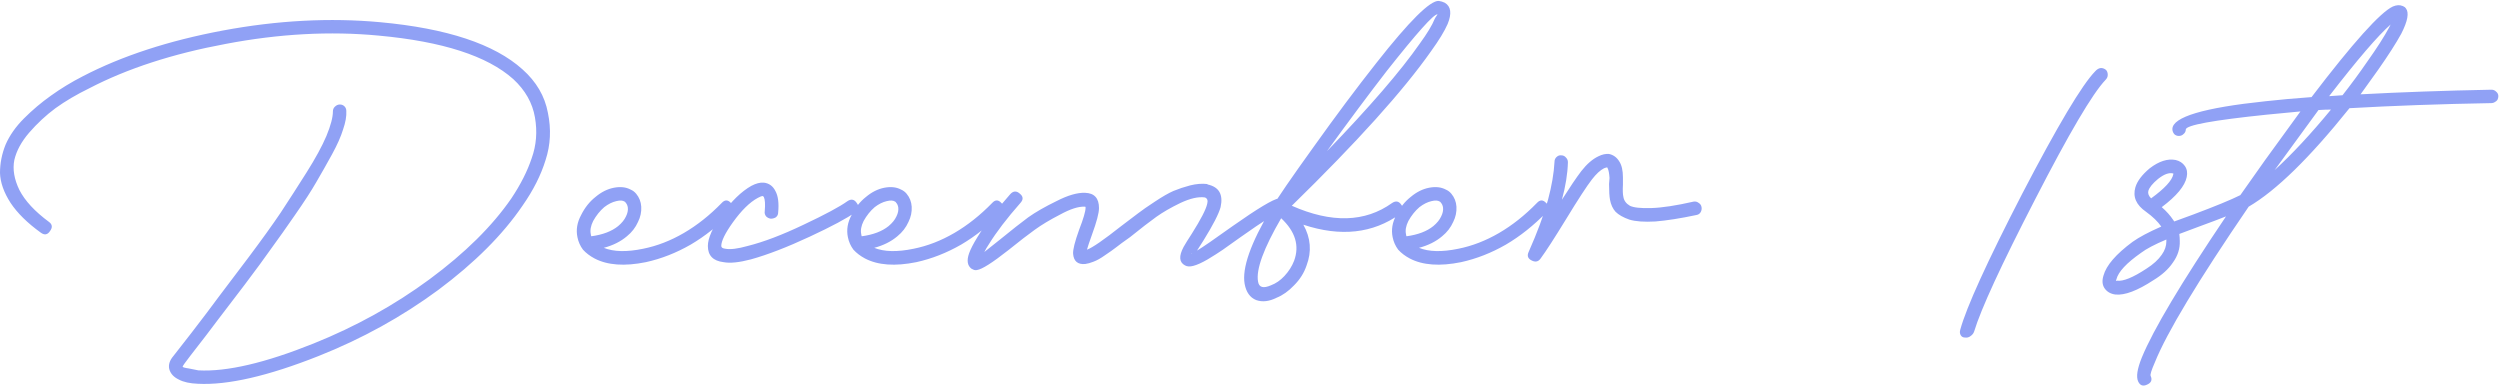 <?xml version="1.0" encoding="UTF-8"?> <svg xmlns="http://www.w3.org/2000/svg" width="968" height="151" viewBox="0 0 968 151" fill="none"><path d="M67.136 137.853C67.374 137.495 69.702 134.511 74.118 128.902C78.534 123.173 82.055 118.518 84.681 114.937C87.426 111.357 91.305 106.224 96.317 99.541C101.33 92.857 105.448 87.128 108.671 82.354C111.893 77.46 115.235 72.268 118.696 66.778C122.158 61.288 124.724 56.574 126.395 52.635C128.066 48.577 128.901 45.414 128.901 43.146C128.901 42.43 129.14 41.833 129.617 41.356C130.214 40.759 130.87 40.461 131.586 40.461C132.303 40.461 132.899 40.7 133.377 41.177C133.854 41.654 134.093 42.251 134.093 42.967C134.212 44.996 133.794 47.383 132.84 50.128C132.004 52.873 130.572 56.096 128.543 59.796C126.514 63.496 124.485 67.077 122.456 70.538C120.546 73.88 117.801 78.117 114.221 83.249C110.759 88.262 107.716 92.558 105.09 96.139C102.584 99.72 99.122 104.434 94.706 110.282C90.29 116.131 86.829 120.666 84.323 123.889C81.936 127.111 78.415 131.706 73.76 137.674C71.731 140.3 70.716 141.732 70.716 141.971C70.716 142.21 71.552 142.448 73.223 142.687C74.894 143.045 76.087 143.284 76.803 143.403C87.784 144 102.643 140.539 121.382 133.019C137.733 126.455 152.712 118.16 166.318 108.134C180.044 97.989 190.607 87.546 198.007 76.804C201.587 71.433 204.213 66.241 205.884 61.228C207.674 56.215 208.092 50.964 207.137 45.474C206.182 39.864 203.377 34.911 198.723 30.614C188.697 21.663 171.331 16.053 146.625 13.785C127.767 11.995 108.014 13.069 87.366 17.008C66.837 20.827 49.233 26.556 34.552 34.195C29.659 36.582 25.302 39.148 21.483 41.893C17.783 44.638 14.382 47.801 11.278 51.382C8.294 54.843 6.385 58.364 5.549 61.944C4.833 65.525 5.49 69.404 7.519 73.581C9.667 77.759 13.486 81.876 18.977 85.934C20.29 86.889 20.409 88.083 19.335 89.515C18.38 90.947 17.186 91.126 15.754 90.052C10.622 86.352 6.743 82.533 4.117 78.594C1.491 74.536 0.119 70.657 -0.001 66.957C-0.001 63.257 0.716 59.617 2.148 56.036C3.699 52.456 6.086 49.054 9.309 45.832C12.531 42.609 15.993 39.685 19.693 37.059C23.512 34.314 27.63 31.808 32.046 29.54C47.204 21.663 65.286 15.755 86.292 11.816C107.417 7.877 127.707 6.803 147.162 8.593C173.062 10.98 191.442 17.067 202.303 26.855C207.674 31.629 210.956 37.238 212.15 43.683C213.463 50.009 213.164 56.096 211.255 61.944C209.465 67.793 206.481 73.701 202.303 79.668C194.665 90.888 183.804 101.749 169.72 112.252C155.636 122.636 140.18 131.169 123.351 137.853C103.777 145.611 88.201 149.192 76.624 148.595C73.521 148.476 71.074 147.938 69.284 146.984C67.255 146.029 66.002 144.656 65.524 142.866C65.166 141.195 65.703 139.524 67.136 137.853ZM228.955 91.484C233.371 90.888 236.832 89.575 239.339 87.546C240.771 86.352 241.785 85.099 242.382 83.786C242.979 82.593 243.218 81.459 243.098 80.385C242.979 79.549 242.681 78.893 242.203 78.415C242.203 78.296 242.084 78.176 241.845 78.057C241.129 77.58 240.055 77.52 238.623 77.878C237.071 78.236 235.519 79.012 233.968 80.205C232.297 81.638 230.865 83.428 229.671 85.576C228.716 87.486 228.418 89.217 228.776 90.768C228.776 91.007 228.836 91.246 228.955 91.484ZM247.037 85.934C246.082 88.083 244.65 89.933 242.74 91.484C240.353 93.513 237.369 95.005 233.789 95.96C237.608 97.512 242.681 97.631 249.006 96.318C254.377 95.244 259.629 93.215 264.761 90.231C269.893 87.247 274.787 83.368 279.441 78.594C280.635 77.281 281.829 77.281 283.022 78.594C284.335 79.788 284.395 80.981 283.201 82.175C278.188 87.307 272.937 91.484 267.446 94.707C261.837 97.929 256.048 100.197 250.081 101.51C241.845 103.181 235.221 102.704 230.208 100.078C228.418 99.123 226.926 97.989 225.732 96.676C224.658 95.244 223.942 93.633 223.584 91.842C222.987 88.978 223.465 86.113 225.016 83.249C226.449 80.385 228.299 78.057 230.566 76.267C232.834 74.357 235.221 73.164 237.727 72.686C240.234 72.209 242.382 72.448 244.173 73.402C245.008 73.76 245.724 74.297 246.321 75.014C247.514 76.446 248.171 78.117 248.29 80.026C248.41 82.055 247.992 84.025 247.037 85.934ZM295.749 70.717C297.778 70.956 299.269 72.03 300.224 73.939C301.298 75.849 301.657 78.654 301.298 82.354C301.298 83.07 301 83.667 300.403 84.144C299.807 84.502 299.15 84.681 298.434 84.681C297.718 84.562 297.121 84.263 296.644 83.786C296.166 83.189 295.987 82.533 296.107 81.817C296.345 79.072 296.226 77.222 295.749 76.267C295.629 76.147 295.51 76.028 295.39 75.909C294.913 75.909 294.257 76.147 293.421 76.625C290.318 78.296 287.095 81.459 283.754 86.113C280.77 90.291 279.278 93.334 279.278 95.244C279.278 95.841 279.815 96.199 280.889 96.318C282.799 96.676 285.663 96.318 289.483 95.244C295.689 93.692 302.91 90.947 311.145 87.009C319.5 83.07 325.169 80.026 328.153 77.878C329.585 76.923 330.779 77.162 331.734 78.594C332.808 80.026 332.629 81.22 331.196 82.175C328.093 84.442 322.185 87.605 313.473 91.663C304.76 95.721 297.181 98.645 290.736 100.436C286.2 101.629 282.679 101.987 280.173 101.51C276.115 101.033 274.086 98.944 274.086 95.244C274.086 92.26 275.876 88.202 279.457 83.07C283.276 77.818 287.095 74.118 290.915 71.97C292.705 71.015 294.316 70.597 295.749 70.717ZM333.674 91.484C338.09 90.888 341.551 89.575 344.057 87.546C345.49 86.352 346.504 85.099 347.101 83.786C347.698 82.593 347.936 81.459 347.817 80.385C347.698 79.549 347.399 78.893 346.922 78.415C346.922 78.296 346.802 78.176 346.564 78.057C345.848 77.58 344.773 77.52 343.341 77.878C341.79 78.236 340.238 79.012 338.686 80.205C337.015 81.638 335.583 83.428 334.39 85.576C333.435 87.486 333.136 89.217 333.495 90.768C333.495 91.007 333.554 91.246 333.674 91.484ZM351.756 85.934C350.801 88.083 349.369 89.933 347.459 91.484C345.072 93.513 342.088 95.005 338.507 95.96C342.327 97.512 347.399 97.631 353.725 96.318C359.096 95.244 364.347 93.215 369.48 90.231C374.612 87.247 379.505 83.368 384.16 78.594C385.354 77.281 386.547 77.281 387.741 78.594C389.053 79.788 389.113 80.981 387.92 82.175C382.907 87.307 377.655 91.484 372.165 94.707C366.555 97.929 360.767 100.197 354.799 101.51C346.564 103.181 339.94 102.704 334.927 100.078C333.136 99.123 331.645 97.989 330.451 96.676C329.377 95.244 328.661 93.633 328.303 91.842C327.706 88.978 328.183 86.113 329.735 83.249C331.167 80.385 333.017 78.057 335.285 76.267C337.553 74.357 339.94 73.164 342.446 72.686C344.952 72.209 347.101 72.448 348.891 73.402C349.727 73.76 350.443 74.297 351.039 75.014C352.233 76.446 352.889 78.117 353.009 80.026C353.128 82.055 352.71 84.025 351.756 85.934ZM391.158 75.193C392.351 73.88 393.604 73.82 394.917 75.014C396.23 76.088 396.29 77.281 395.096 78.594C389.845 84.562 385.787 89.873 382.922 94.528C382.206 95.602 381.609 96.617 381.132 97.571L387.219 92.737C391.754 89.038 395.395 86.173 398.14 84.144C401.004 82.115 404.644 80.026 409.061 77.878C413.477 75.61 417.177 74.536 420.16 74.656C423.741 74.775 425.531 76.744 425.531 80.564C425.531 82.473 424.636 85.875 422.846 90.768C421.772 93.752 421.115 95.721 420.877 96.676C422.906 95.96 427.322 92.917 434.125 87.546C436.989 85.397 439.197 83.726 440.749 82.533C442.3 81.339 444.449 79.847 447.194 78.057C450.058 76.147 452.445 74.775 454.355 73.939C456.384 73.104 458.533 72.388 460.8 71.791C463.187 71.194 465.395 71.015 467.424 71.254C467.424 71.254 467.484 71.314 467.603 71.433C472.019 72.388 473.69 75.312 472.616 80.205C471.9 82.831 469.692 87.128 465.992 93.096C464.799 95.005 463.963 96.318 463.486 97.034C465.515 95.841 470.11 92.678 477.271 87.546C486.939 80.743 492.906 77.162 495.174 76.804C495.651 76.684 496.069 76.744 496.427 76.983C496.905 77.102 497.263 77.401 497.501 77.878C497.859 78.236 498.038 78.654 498.038 79.131C498.158 79.847 497.979 80.504 497.501 81.101C497.143 81.578 496.606 81.876 495.89 81.996C494.458 82.234 489.266 85.517 480.315 91.842C477.331 93.991 475.063 95.602 473.511 96.676C471.96 97.75 469.99 99.004 467.603 100.436C465.336 101.749 463.486 102.584 462.053 102.942C460.741 103.3 459.666 103.241 458.831 102.763C456.563 101.57 456.384 99.183 458.294 95.602C458.891 94.528 459.965 92.797 461.516 90.41C464.978 84.92 466.947 81.101 467.424 78.952C467.782 77.639 467.484 76.804 466.529 76.446C464.023 76.088 460.86 76.804 457.041 78.594C453.341 80.385 450.237 82.175 447.731 83.965C445.225 85.755 441.823 88.381 437.526 91.842C435.139 93.513 433.349 94.826 432.155 95.781C431.081 96.617 429.649 97.631 427.859 98.825C426.188 100.018 424.696 100.854 423.383 101.331C422.189 101.808 421.115 102.107 420.16 102.226C417.296 102.465 415.744 101.152 415.506 98.287C415.386 96.736 416.162 93.633 417.833 88.978C419.504 84.681 420.339 81.817 420.339 80.385C420.339 80.146 420.28 80.026 420.16 80.026H419.981C417.594 79.907 414.431 80.922 410.493 83.07C406.554 85.099 403.272 87.068 400.646 88.978C398.14 90.768 394.738 93.394 390.441 96.855C384.235 101.749 380.177 104.315 378.267 104.554C377.79 104.673 377.313 104.613 376.835 104.374C376.596 104.255 376.358 104.136 376.119 104.016C374.567 102.823 374.269 100.854 375.224 98.108C375.821 96.438 376.895 94.349 378.446 91.842C381.43 86.949 385.667 81.399 391.158 75.193ZM461.158 98.108C461.278 98.228 461.457 98.228 461.695 98.108C461.457 98.108 461.278 98.108 461.158 98.108ZM513.79 58.543C530.38 41.356 542.375 27.451 549.775 16.829C552.64 12.89 554.55 9.727 555.504 7.34C555.743 6.863 556.041 6.385 556.399 5.908C556.519 5.789 556.579 5.669 556.579 5.55C555.146 5.431 548.582 12.771 536.885 27.571C529.963 36.522 522.264 46.846 513.79 58.543ZM554.072 19.872C543.33 35.15 525.368 55.082 500.184 79.668C515.581 86.472 528.53 86.113 539.034 78.594C540.466 77.639 541.659 77.878 542.614 79.31C543.688 80.743 543.509 81.936 542.077 82.891C531.574 90.41 519.102 91.783 504.66 87.009C507.524 92.141 507.942 97.392 505.913 102.763C504.958 105.628 503.347 108.194 501.079 110.462C498.931 112.729 496.663 114.34 494.276 115.295C491.412 116.728 488.786 117.026 486.399 116.19C484.012 115.236 482.52 113.147 481.923 109.924C480.849 103.837 484.25 94.17 492.128 80.922C494.515 76.864 500.005 68.867 508.598 56.931C517.192 44.877 525.308 34.016 532.947 24.348C545.717 8.116 553.774 0.119 557.116 0.358C557.951 0.477 558.727 0.716 559.443 1.074C561.83 2.506 562.188 5.252 560.517 9.31C559.324 12.055 557.175 15.576 554.072 19.872ZM501.079 100.973C503.228 95.125 501.557 89.634 496.066 84.502C489.263 96.199 486.279 104.374 487.115 109.029C487.473 111.297 489.144 111.774 492.128 110.462C494.037 109.745 495.768 108.552 497.32 106.881C498.991 105.091 500.244 103.121 501.079 100.973ZM544.6 91.484C549.016 90.888 552.478 89.575 554.984 87.546C556.416 86.352 557.431 85.099 558.027 83.786C558.624 82.593 558.863 81.459 558.744 80.385C558.624 79.549 558.326 78.893 557.848 78.415C557.848 78.296 557.729 78.176 557.49 78.057C556.774 77.58 555.7 77.52 554.268 77.878C552.716 78.236 551.165 79.012 549.613 80.205C547.942 81.638 546.51 83.428 545.316 85.576C544.362 87.486 544.063 89.217 544.421 90.768C544.421 91.007 544.481 91.246 544.6 91.484ZM562.682 85.934C561.727 88.083 560.295 89.933 558.386 91.484C555.998 93.513 553.015 95.005 549.434 95.96C553.253 97.512 558.326 97.631 564.652 96.318C570.022 95.244 575.274 93.215 580.406 90.231C585.538 87.247 590.432 83.368 595.087 78.594C596.28 77.281 597.474 77.281 598.667 78.594C599.98 79.788 600.04 80.981 598.846 82.175C593.833 87.307 588.582 91.484 583.092 94.707C577.482 97.929 571.693 100.197 565.726 101.51C557.49 103.181 550.866 102.704 545.853 100.078C544.063 99.123 542.571 97.989 541.378 96.676C540.303 95.244 539.587 93.633 539.229 91.842C538.633 88.978 539.11 86.113 540.662 83.249C542.094 80.385 543.944 78.057 546.211 76.267C548.479 74.357 550.866 73.164 553.373 72.686C555.879 72.209 558.027 72.448 559.818 73.402C560.653 73.76 561.369 74.297 561.966 75.014C563.16 76.446 563.816 78.117 563.935 80.026C564.055 82.055 563.637 84.025 562.682 85.934ZM599.399 77.341C600.831 71.97 601.666 67.077 601.905 62.66C601.905 61.944 602.144 61.348 602.621 60.87C603.218 60.273 603.875 60.035 604.591 60.154C605.307 60.154 605.904 60.453 606.381 61.049C606.858 61.527 607.097 62.123 607.097 62.84C606.978 67.256 606.202 72.089 604.77 77.341C607.873 72.448 610.379 68.748 612.289 66.241C614.437 63.496 616.645 61.586 618.913 60.512C620.345 59.796 621.718 59.498 623.031 59.617C624.702 59.975 626.015 60.93 626.969 62.481C627.924 63.914 628.402 66.002 628.402 68.748C628.402 69.344 628.402 70.239 628.402 71.433C628.282 73.701 628.342 75.312 628.581 76.267C628.819 77.699 629.655 78.833 631.087 79.668C632.519 80.385 635.264 80.683 639.322 80.564C643.5 80.444 648.99 79.609 655.793 78.057C656.509 77.938 657.166 78.117 657.763 78.594C658.359 78.952 658.717 79.489 658.837 80.205C658.956 80.922 658.837 81.578 658.479 82.175C658.121 82.772 657.584 83.13 656.867 83.249C650.661 84.562 645.35 85.397 640.934 85.755C636.637 85.994 633.295 85.755 630.908 85.039C628.521 84.204 626.731 83.189 625.537 81.996C624.463 80.802 623.747 79.251 623.389 77.341C623.15 76.028 623.031 73.999 623.031 71.254C623.15 70.18 623.21 69.404 623.21 68.927C623.09 67.136 622.852 65.883 622.494 65.167C622.374 64.928 622.315 64.809 622.315 64.809C622.076 64.809 621.658 64.928 621.061 65.167C619.629 65.883 618.078 67.315 616.407 69.464C614.378 72.089 611.036 77.222 606.381 84.86C601.846 92.26 598.563 97.333 596.534 100.078C595.699 101.271 594.625 101.57 593.312 100.973C591.641 100.257 591.163 99.123 591.88 97.571C595.221 90.052 597.728 83.309 599.399 77.341ZM815.408 27.034C815.886 27.511 816.124 28.167 816.124 29.003C816.124 29.719 815.826 30.375 815.229 30.972C810.216 36.224 801.146 51.62 788.017 77.162C774.888 102.584 767.011 119.652 764.385 128.365C764.146 129.081 763.669 129.677 762.953 130.155C762.356 130.632 761.64 130.811 760.804 130.692C760.088 130.692 759.551 130.394 759.193 129.797C758.835 129.2 758.775 128.484 759.014 127.648C761.401 118.936 769.398 101.391 783.004 75.014C796.73 48.636 806.158 32.822 811.291 27.571C812.604 26.138 813.976 25.959 815.408 27.034ZM832.908 76.804C838.16 72.985 841.024 69.881 841.502 67.494C841.502 67.256 841.502 67.136 841.502 67.136C841.502 67.136 841.442 67.136 841.323 67.136C839.771 66.778 837.862 67.494 835.594 69.285C833.446 71.075 832.192 72.626 831.834 73.939C831.596 74.894 831.954 75.849 832.908 76.804ZM846.336 50.128C846.336 50.844 846.037 51.441 845.441 51.919C844.963 52.396 844.366 52.635 843.65 52.635C842.934 52.635 842.337 52.396 841.86 51.919C841.383 51.322 841.144 50.666 841.144 49.949C841.263 45.295 853.258 41.714 877.129 39.208C882.5 38.611 888.467 38.074 895.032 37.596C911.145 16.471 921.648 4.774 926.541 2.506C927.973 1.91 929.227 1.85 930.301 2.327C930.42 2.327 930.539 2.387 930.659 2.506C931.017 2.626 931.315 2.864 931.554 3.223C932.867 4.893 932.27 8.176 929.764 13.069C927.735 16.769 924.751 21.424 920.812 27.034L914.009 36.522C929.644 35.687 946.533 35.09 964.675 34.732C965.391 34.732 965.987 34.971 966.465 35.448C967.062 35.925 967.36 36.522 967.36 37.238C967.36 37.716 967.241 38.193 967.002 38.67C966.763 39.029 966.405 39.327 965.928 39.566C965.57 39.804 965.152 39.924 964.675 39.924C944.862 40.282 926.541 40.938 909.712 41.893C894.316 61.109 881.306 73.82 870.684 80.026C851.11 108.671 838.995 128.782 834.341 140.36C833.028 143.343 832.491 145.074 832.729 145.551C833.446 147.103 832.968 148.237 831.297 148.953C829.746 149.669 828.612 149.251 827.896 147.7C827.06 145.909 827.538 142.806 829.328 138.39C833.744 127.648 844.605 109.447 861.911 83.786C859.524 84.741 855.884 86.113 850.99 87.904L843.829 90.589C843.949 91.544 844.008 92.439 844.008 93.275C844.128 96.258 843.233 99.063 841.323 101.689C839.652 104.195 837.145 106.463 833.804 108.492C827.597 112.55 822.704 114.4 819.123 114.042C817.213 113.803 815.781 112.968 814.826 111.536C813.991 110.223 813.872 108.612 814.468 106.702C815.543 102.763 819.302 98.407 825.747 93.633C828.254 91.842 831.954 89.873 836.847 87.725C835.534 85.815 833.565 83.905 830.939 81.996C827.12 79.37 825.747 76.207 826.821 72.507C827.538 70.12 829.388 67.673 832.371 65.167C835.952 62.422 839.294 61.348 842.397 61.944C843.949 62.302 845.142 63.078 845.978 64.272C846.813 65.465 847.052 66.897 846.694 68.569C845.978 72.03 842.755 75.909 837.026 80.205C838.816 81.757 840.308 83.428 841.502 85.218L841.86 85.755L849.2 83.07C857.794 79.847 863.881 77.341 867.461 75.551L876.95 62.123L890.735 43.146C886.08 43.624 881.724 44.041 877.666 44.399C856.898 46.548 846.455 48.458 846.336 50.128ZM901.835 37.238L907.027 36.88C910.488 32.464 913.651 28.167 916.515 23.99C920.335 18.619 923.199 14.143 925.109 10.563L925.646 9.489C920.753 13.785 912.816 23.035 901.835 37.238ZM902.551 42.43C901.119 42.43 899.508 42.49 897.717 42.609L881.247 65.167L880.709 65.883C887.513 59.677 894.793 51.859 902.551 42.43ZM837.026 98.645C838.22 96.975 838.816 95.244 838.816 93.454C838.816 93.215 838.816 92.976 838.816 92.737C834.281 94.647 830.999 96.378 828.97 97.929C823.36 101.868 820.197 105.27 819.481 108.134C819.362 108.492 819.302 108.671 819.302 108.671V108.85C819.422 108.731 819.541 108.671 819.66 108.671C822.047 109.029 825.867 107.478 831.118 104.016C833.744 102.345 835.713 100.555 837.026 98.645Z" fill="#90A1F5"></path></svg> 